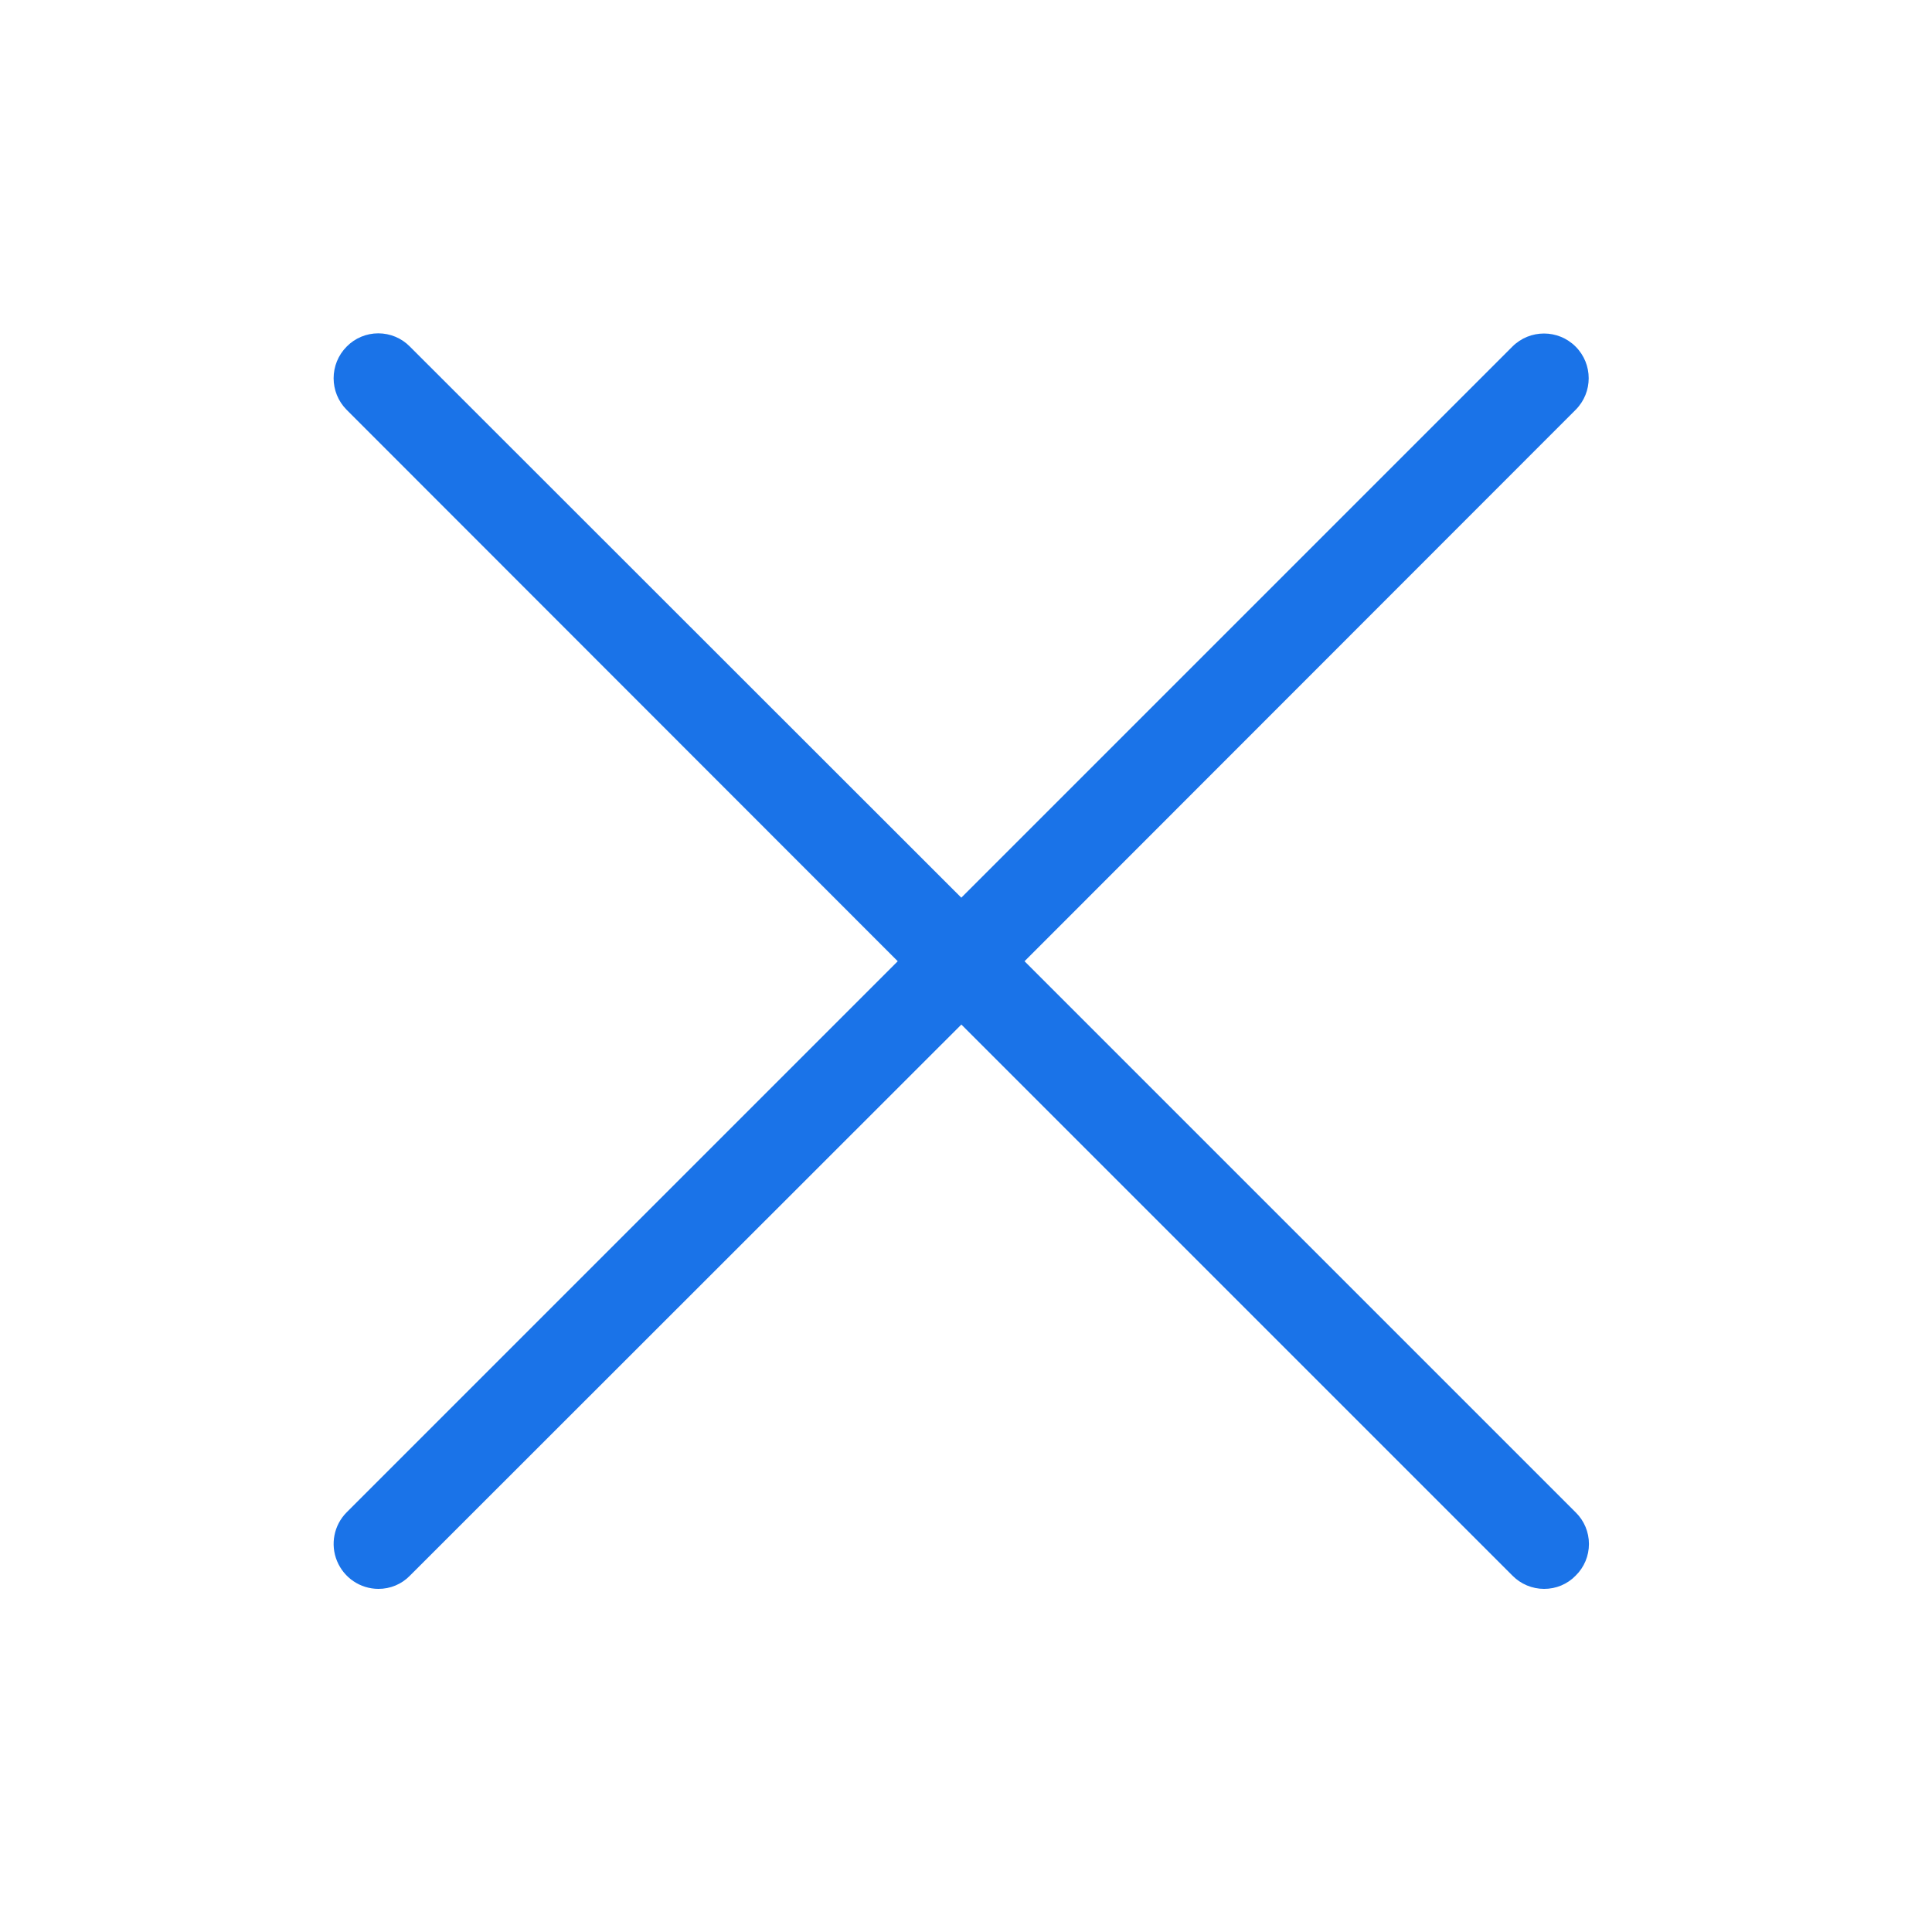 <svg height="30" viewBox="0 0 30 30" width="30" xmlns="http://www.w3.org/2000/svg"><path d="m15.909 14.926 8.557-8.562c.271-.271.271-.711 0-.982-.271-.271-.711-.271-.982 0l-8.557 8.557-8.562-8.557c-.129-.132-.306-.206-.491-.206s-.362.074-.491.206c-.27.272-.27.711 0 .982l8.557 8.562-8.557 8.557c-.198.199-.257.498-.149.758s.36.43.641.431c.185.001.363-.073.491-.206l8.562-8.557 8.557 8.557c.13.132.307.206.491.206.185.001.363-.073.491-.206.132-.129.206-.306.206-.491 0-.185-.074-.362-.206-.491z" fill="#1a73e8" fill-rule="evenodd"/></svg>